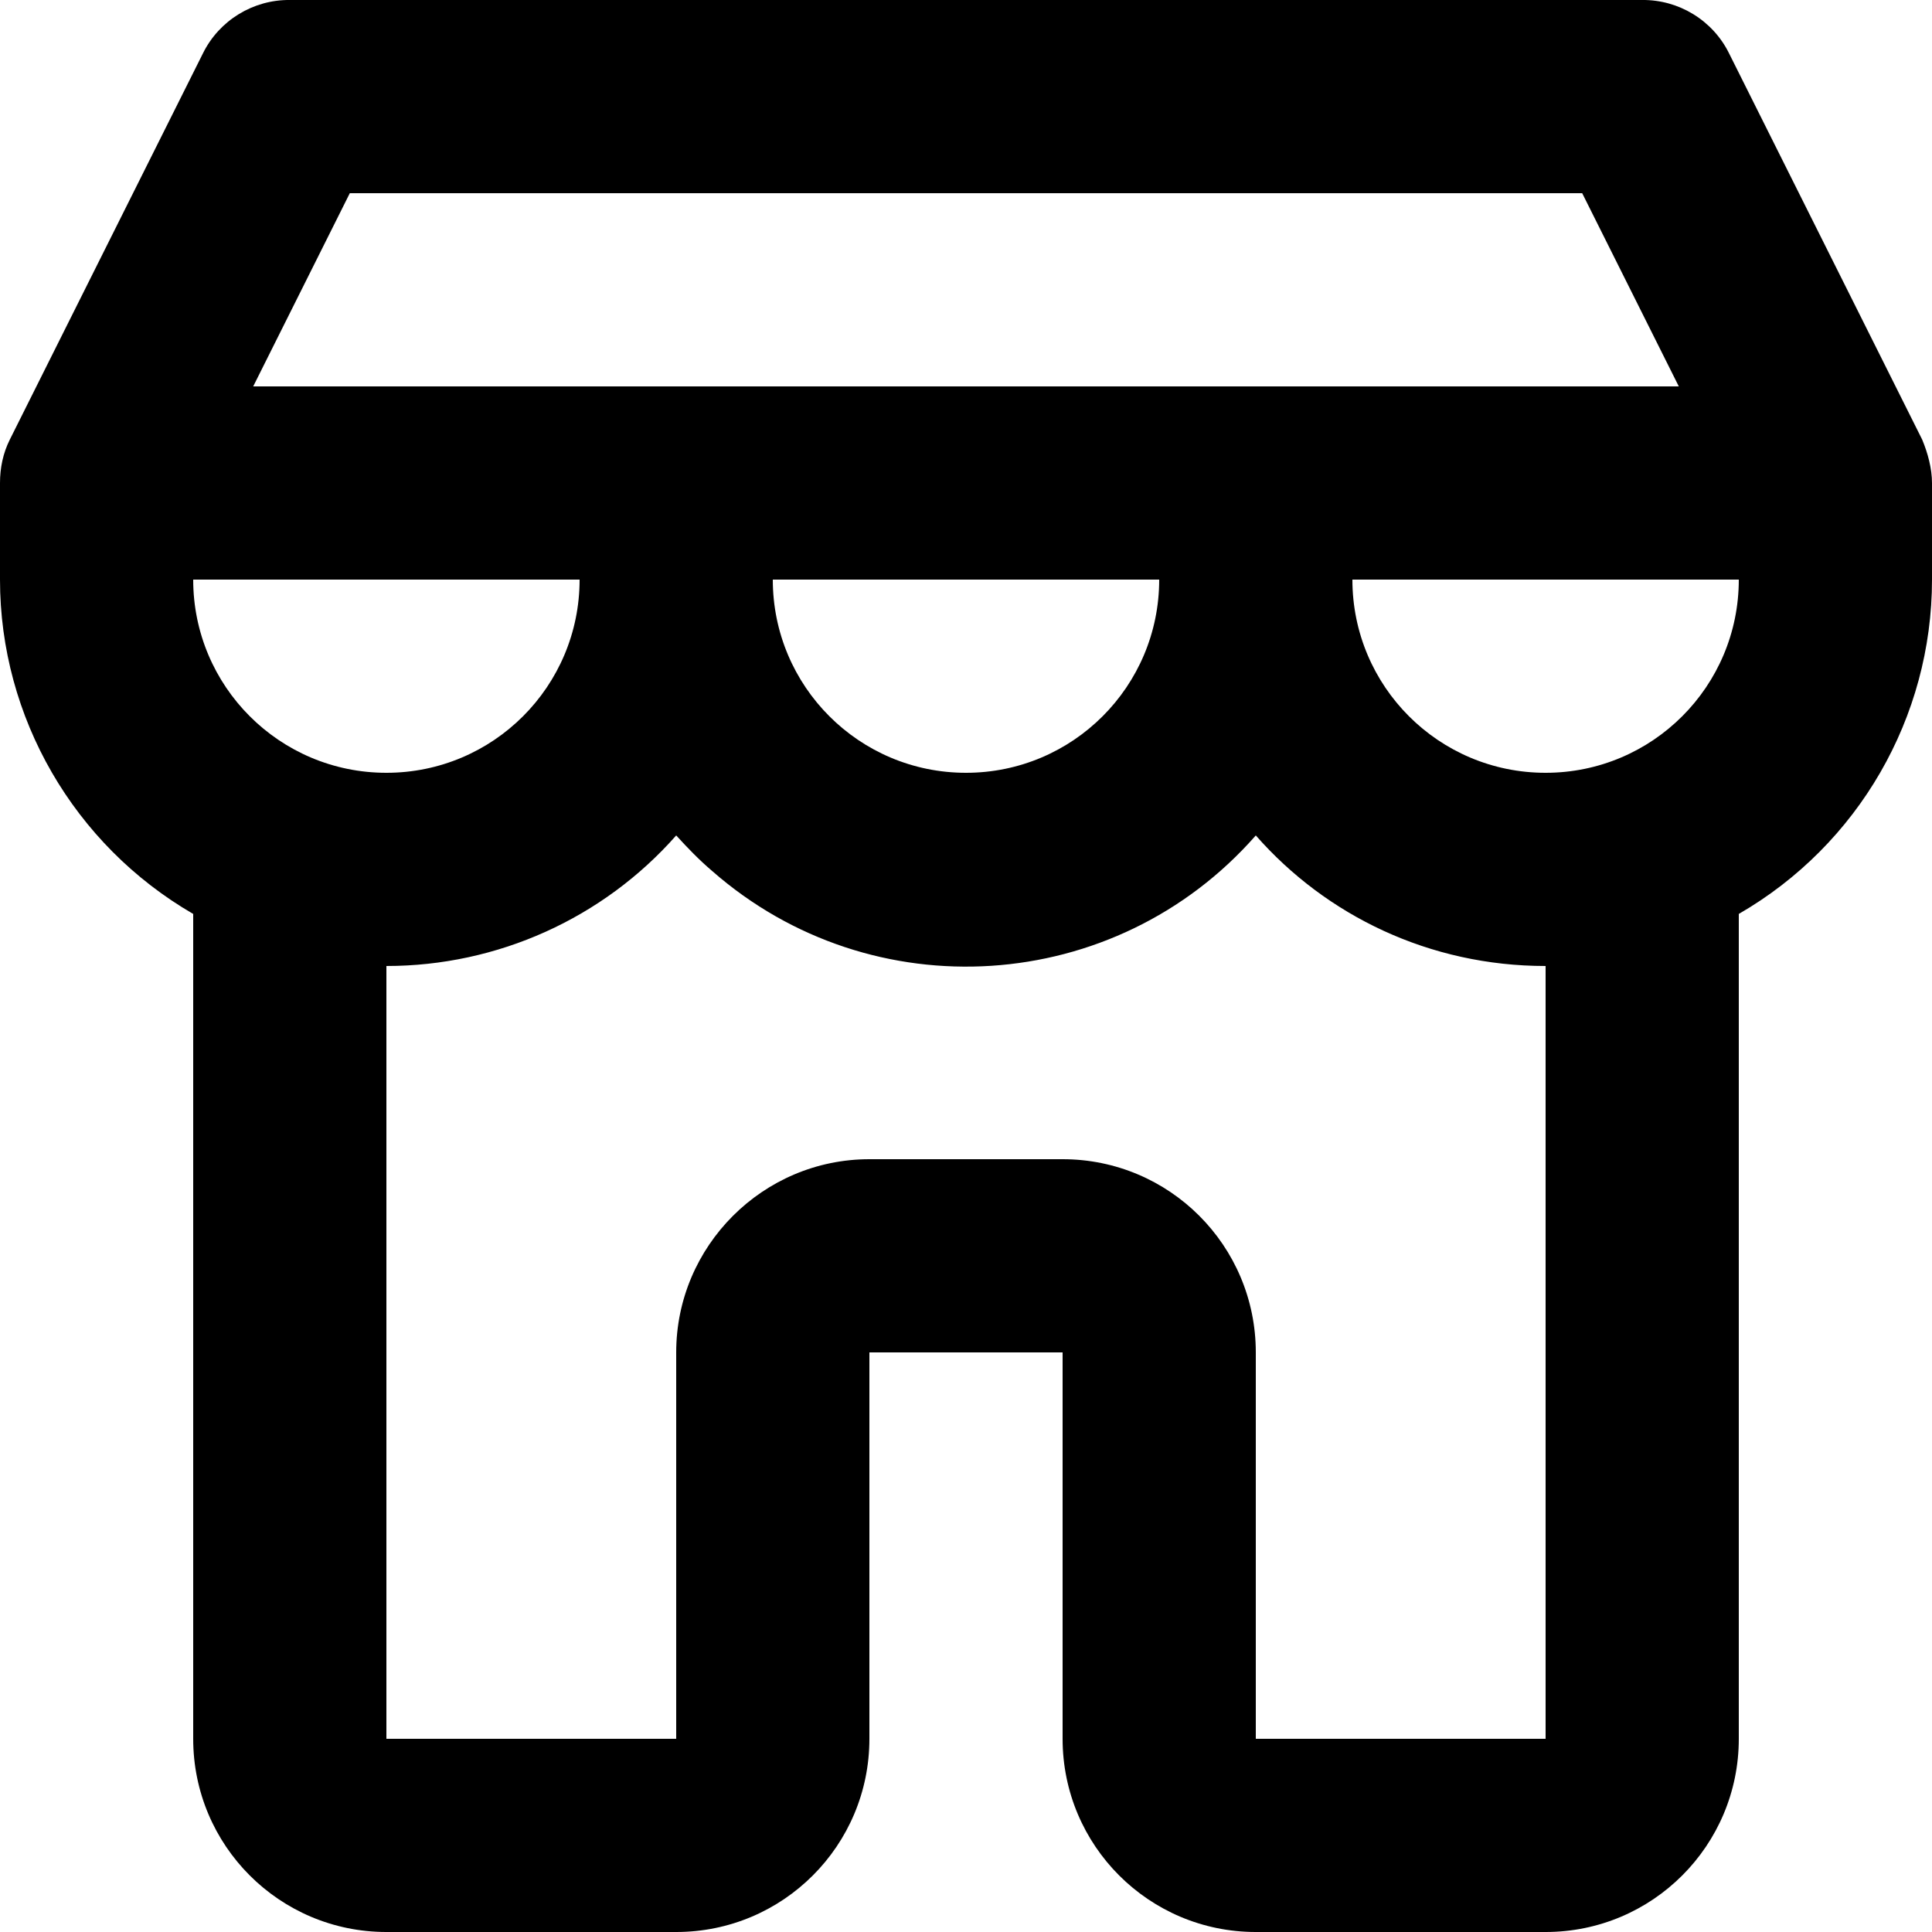 <?xml version="1.0" encoding="utf-8"?>
<!-- Generator: Adobe Illustrator 24.1.1, SVG Export Plug-In . SVG Version: 6.00 Build 0)  -->
<svg version="1.1" id="Layer_1" xmlns="http://www.w3.org/2000/svg" xmlns:xlink="http://www.w3.org/1999/xlink" x="0px" y="0px"
	 viewBox="0 0 512 512" style="enable-background:new 0 0 512 512;" xml:space="preserve">
<g>
	<path d="M460.8,242.2v218.6c0,28.3-22.9,51.2-51.2,51.2h-76.8c-28.3,0-51.2-22.9-51.2-51.2V358.4h-51.2v102.4
		c0,28.3-22.9,51.2-51.2,51.2h-76.8c-28.3,0-51.2-22.9-51.2-51.2V242.2C19.6,223.9,0,190.1,0,153.6V128c0-4,0.8-7.9,2.6-11.5
		L53.8,14.1C58.1,5.4,67.1-0.1,76.8,0h358.4c9.7-0.1,18.7,5.4,23,14.1l51.2,102.4c1.5,3.6,2.6,7.7,2.6,11.5v25.6
		C512,190.1,492.5,223.9,460.8,242.2z M409.6,256c-30.7,0-58.1-13.3-76.8-34.6c-37.2,42.4-101.7,46.6-144.1,9.4
		c-3.4-2.9-6.5-6.1-9.5-9.4c-19.4,22-47.4,34.6-76.8,34.6v204.8h76.8V358.4c0-28.2,23-51.2,51.2-51.2h51.2
		c28.3,0,51.2,22.9,51.2,51.2v102.4h76.8V256z M460.8,153.6H358.4c0,28.3,22.9,51.2,51.2,51.2C437.9,204.8,460.8,181.9,460.8,153.6z
		 M307.2,153.6H204.8c0,28.3,22.9,51.2,51.2,51.2S307.2,181.9,307.2,153.6z M153.6,153.6H51.2c0,28.3,22.9,51.2,51.2,51.2
		S153.6,181.9,153.6,153.6z M444.9,102.4l-25.6-51.2H92.7l-25.6,51.2H444.9z"/>
</g>
</svg>

